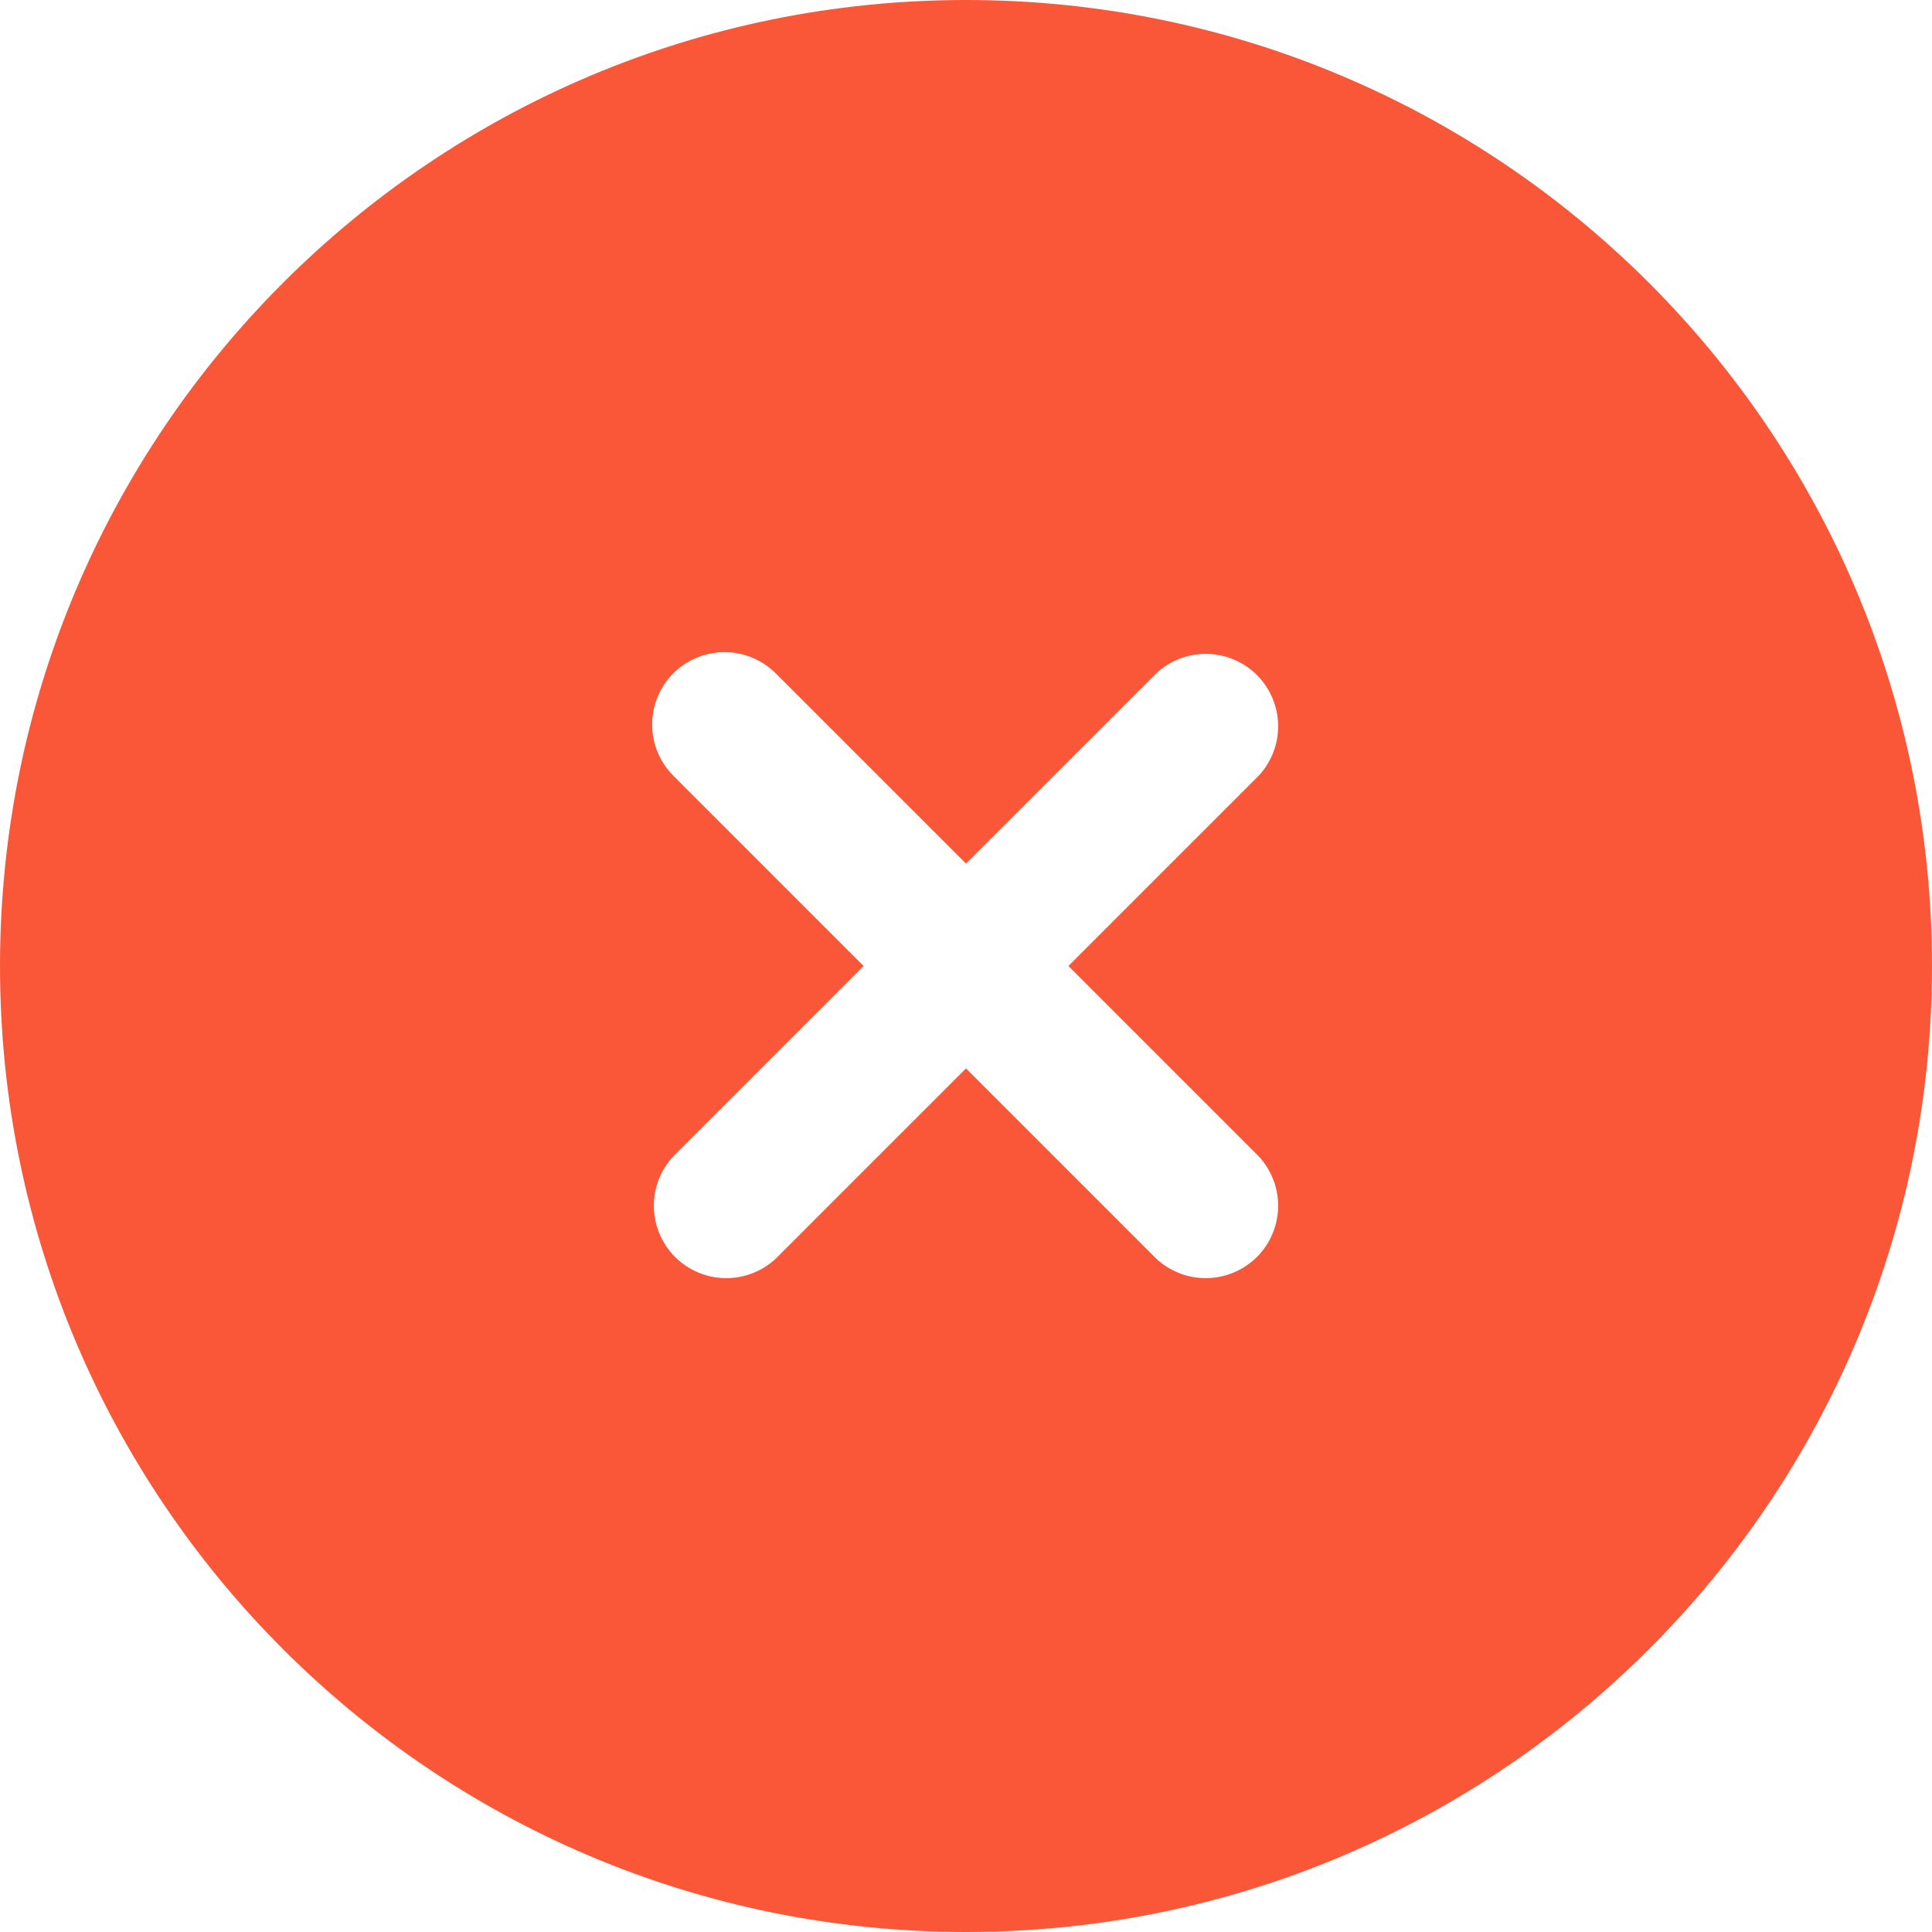 <svg width="20" height="20" viewBox="0 0 20 20" fill="none" xmlns="http://www.w3.org/2000/svg">
<path fill-rule="evenodd" clip-rule="evenodd" d="M20 10C20 15.523 15.523 20 10 20C4.477 20 0 15.523 0 10C0 4.477 4.477 0 10 0C15.523 0 20 4.477 20 10ZM6.97 6.97C7.111 6.83 7.301 6.751 7.5 6.751C7.699 6.751 7.889 6.83 8.03 6.97L10 8.94L11.97 6.97C12.112 6.838 12.3 6.765 12.495 6.769C12.689 6.772 12.874 6.851 13.012 6.988C13.149 7.126 13.228 7.311 13.231 7.505C13.235 7.7 13.162 7.888 13.03 8.03L11.06 10L13.03 11.97C13.162 12.112 13.235 12.3 13.231 12.495C13.228 12.689 13.149 12.874 13.012 13.012C12.874 13.149 12.689 13.228 12.495 13.231C12.3 13.235 12.112 13.162 11.97 13.03L10 11.06L8.03 13.03C7.888 13.162 7.7 13.235 7.505 13.231C7.311 13.228 7.126 13.149 6.988 13.012C6.851 12.874 6.772 12.689 6.769 12.495C6.765 12.3 6.838 12.112 6.97 11.97L8.94 10L6.97 8.03C6.83 7.889 6.751 7.699 6.751 7.5C6.751 7.301 6.83 7.111 6.97 6.97Z" fill="#F95738"/>
</svg>
